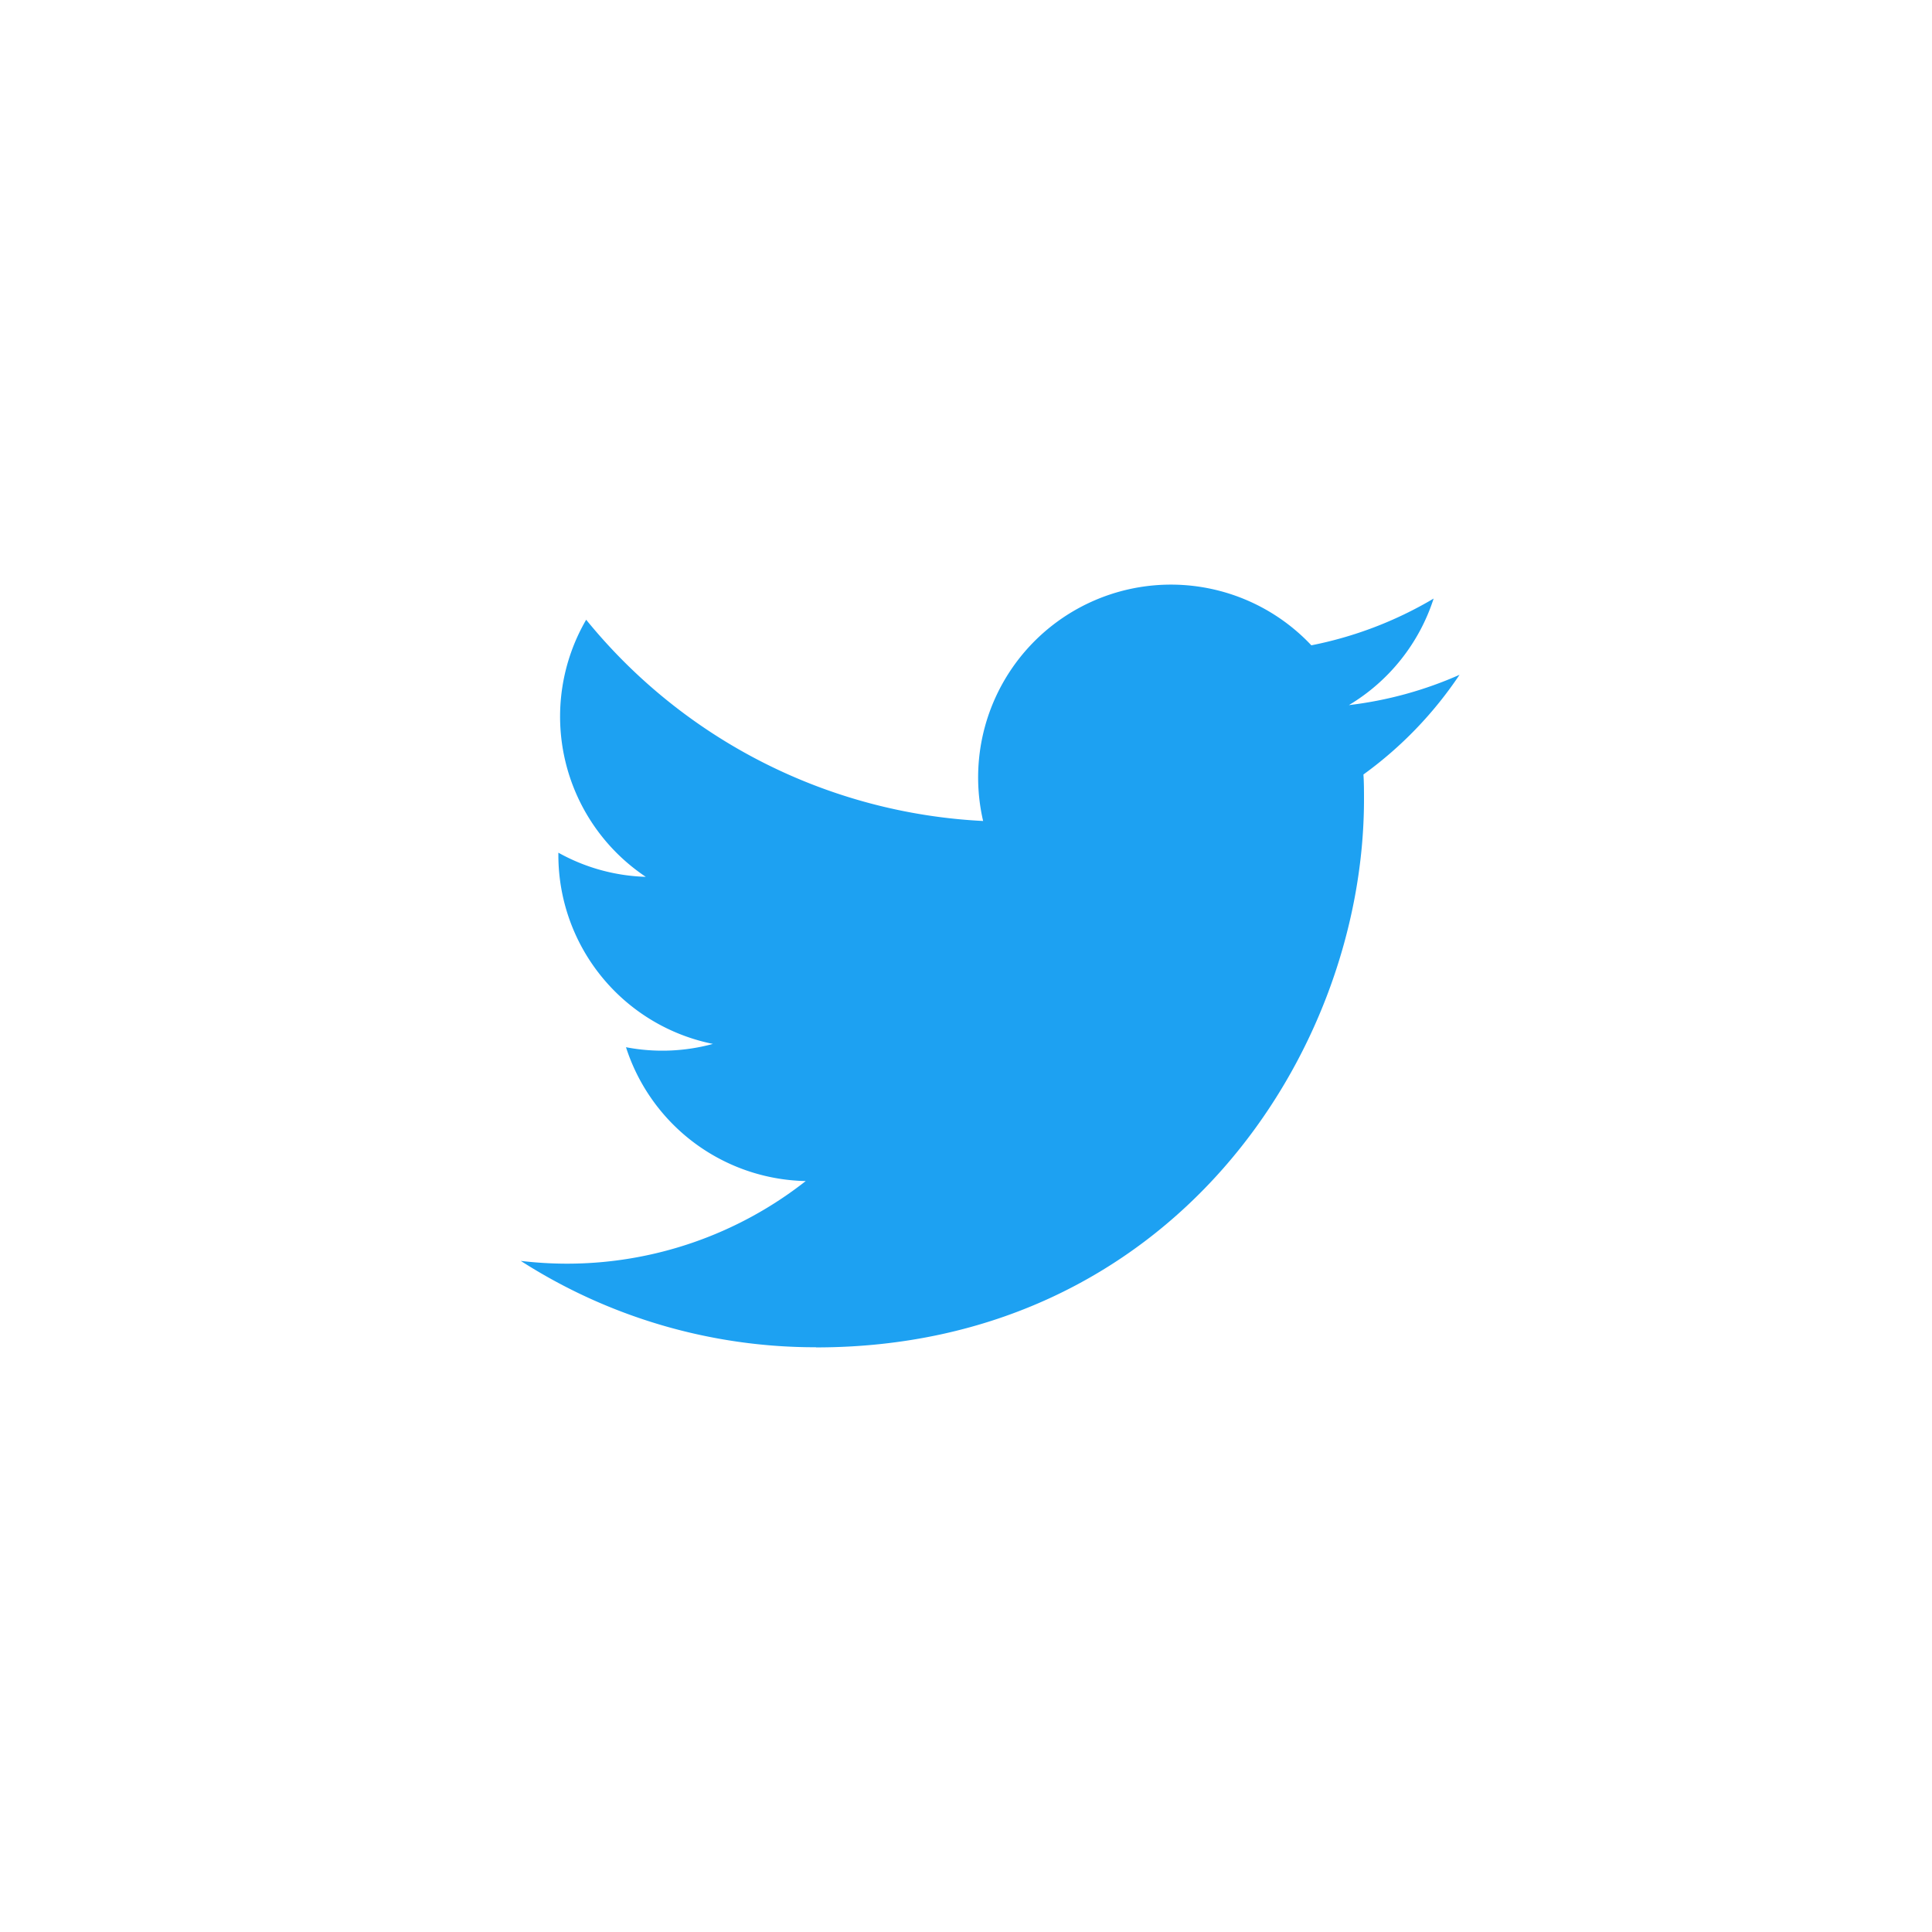 <svg xmlns="http://www.w3.org/2000/svg" width="80" height="80" viewBox="0 0 80 80"><g transform="translate(-39 -1357)"><rect width="80" height="80" transform="translate(39 1357)" fill="none"/><path d="M72.788 1412.793c14.669 0 22.692-12.153 22.692-22.692 0-.345 0-.689-.023-1.031a16.226 16.226 0 003.979-4.128 15.92 15.92 0 01-4.581 1.255 8 8 0 003.509-4.412 15.981 15.981 0 01-5.064 1.936 7.983 7.983 0 00-13.591 7.274 22.643 22.643 0 01-16.437-8.333 7.981 7.981 0 002.469 10.646 7.916 7.916 0 01-3.62-1v.1a7.978 7.978 0 006.4 7.818 7.964 7.964 0 01-3.6.137 7.984 7.984 0 007.443 5.542 16 16 0 01-9.9 3.421 16.24 16.24 0 01-1.9-.115 22.578 22.578 0 0012.224 3.576" fill="#1da1f2"/></g></svg>